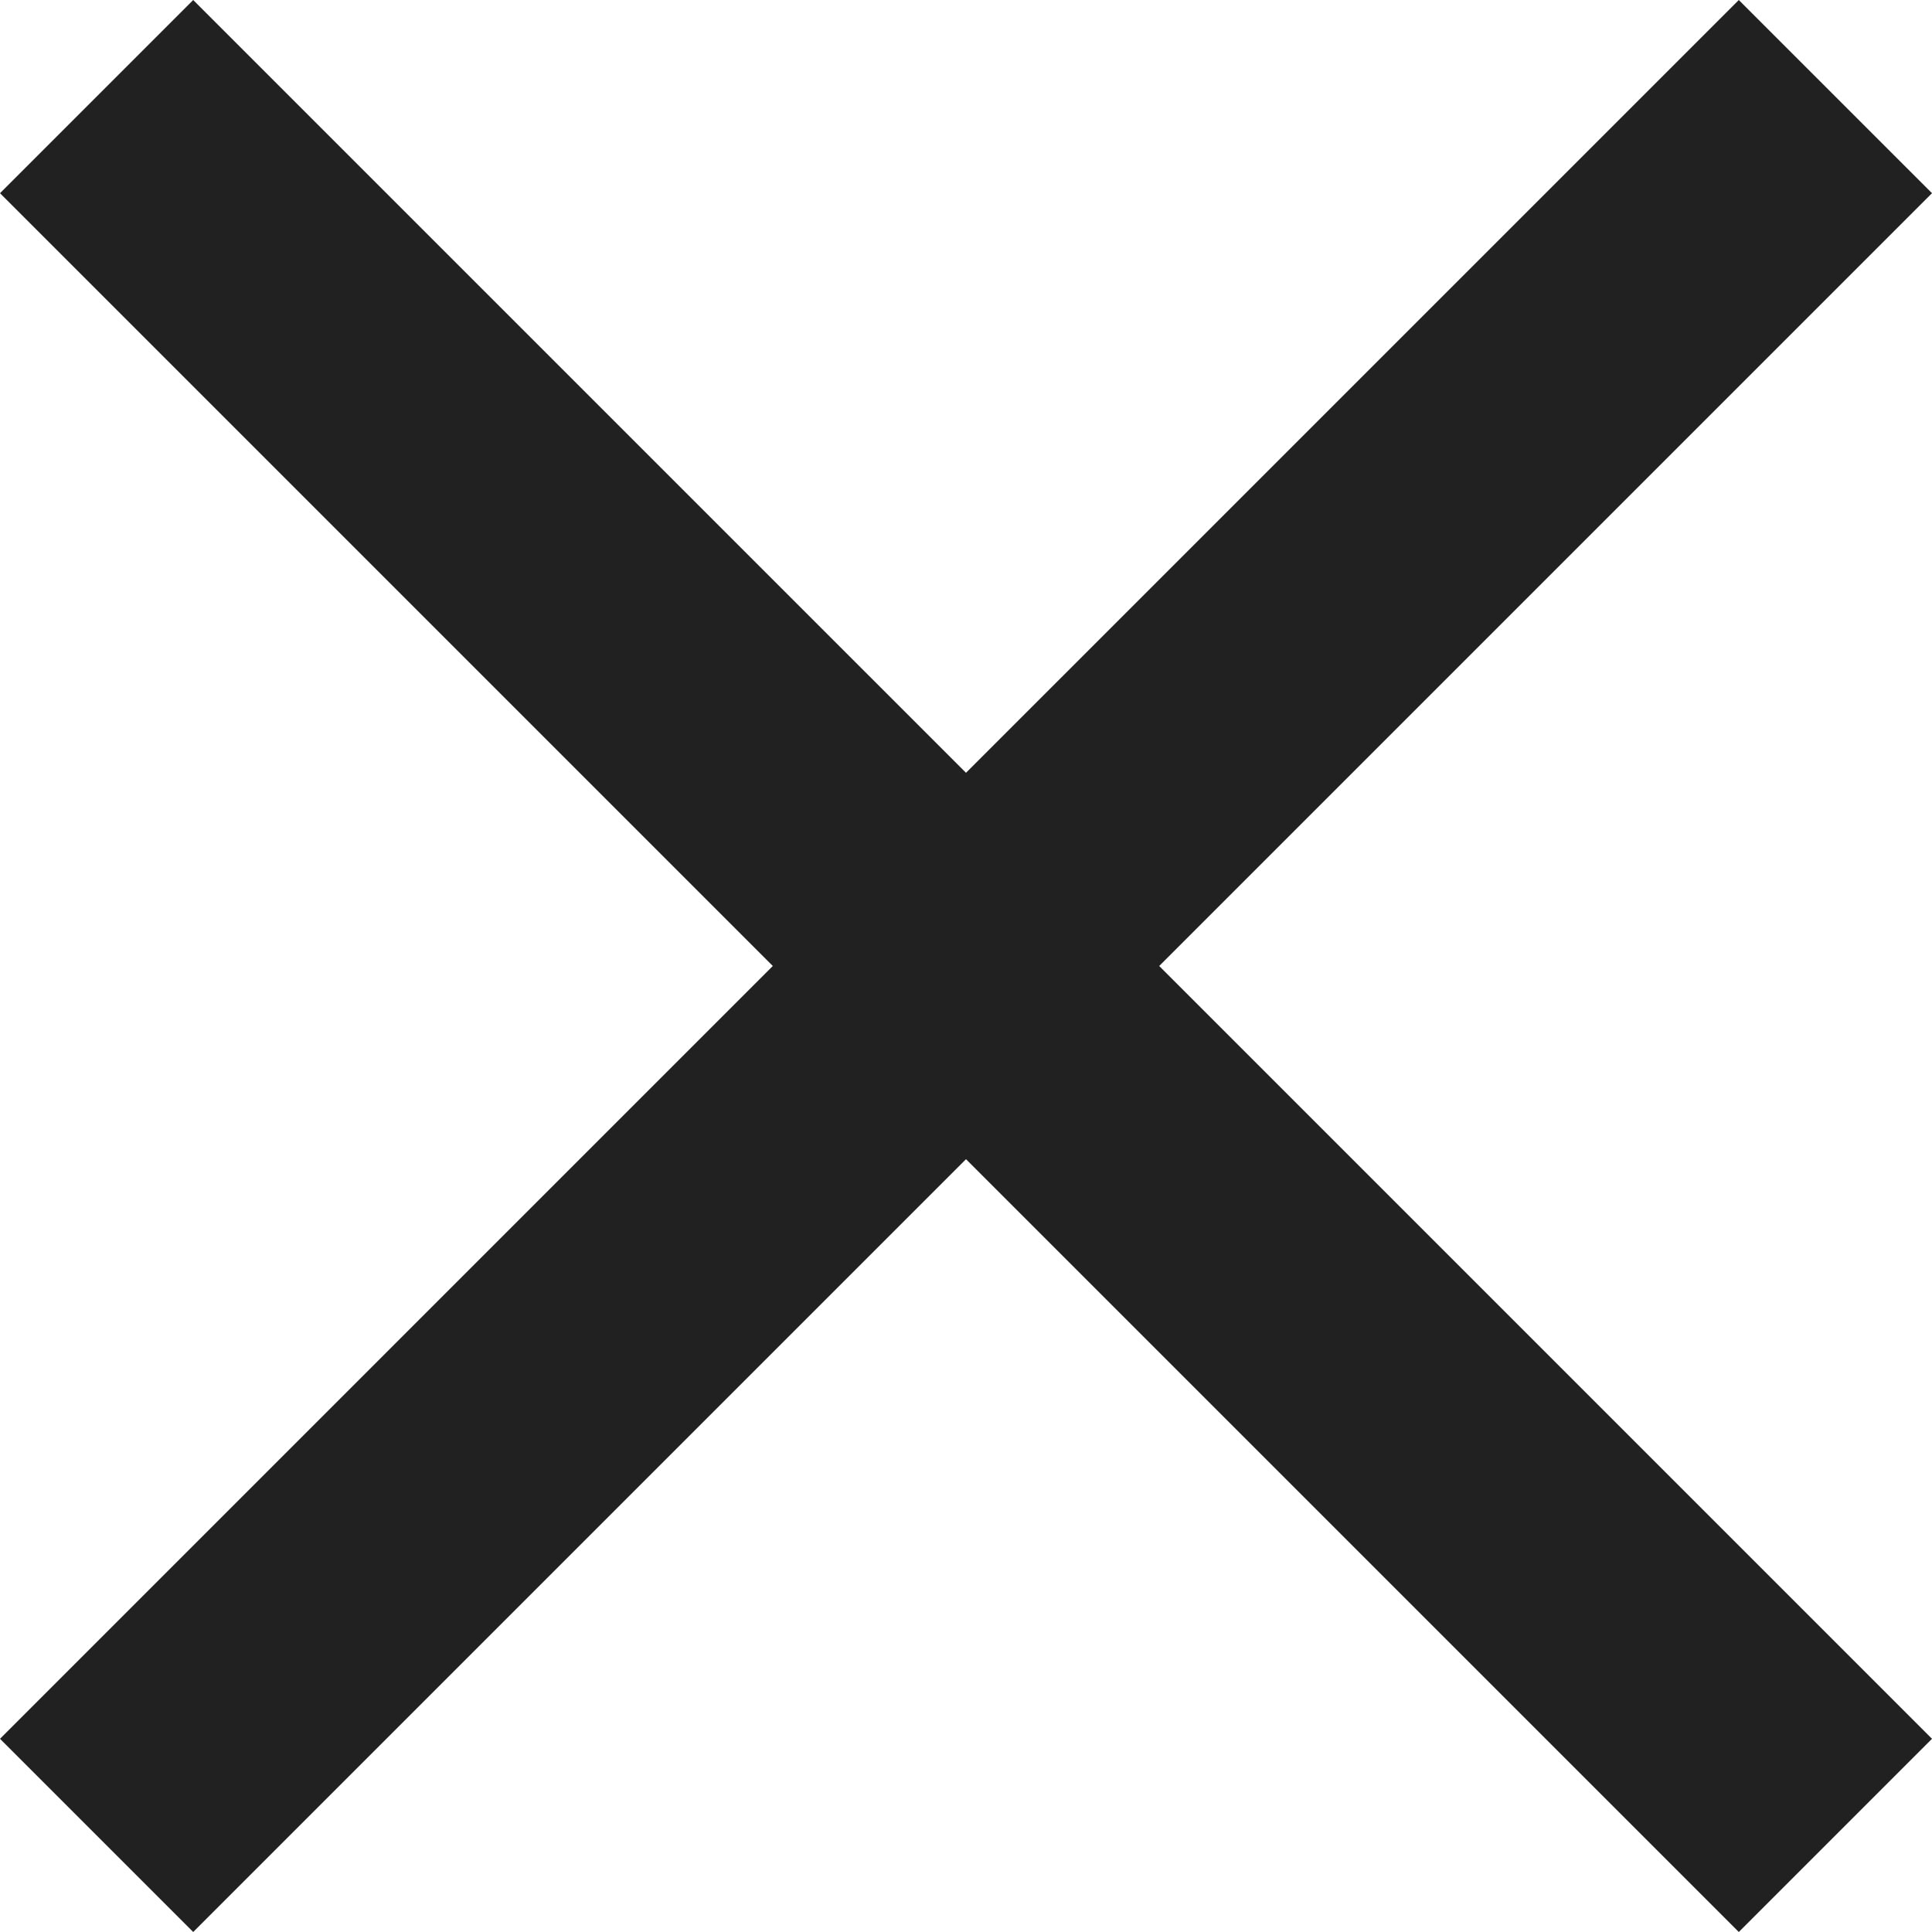 <svg xmlns="http://www.w3.org/2000/svg" width="14" height="14" viewBox="0 0 14 14" fill="none"><path d="M1.4 14L3.05176e-05 12.6L5.6 7L3.05176e-05 1.4L1.4 8.01086e-05L7 5.6L12.6 8.01086e-05L14 1.4L8.4 7L14 12.6L12.6 14L7 8.4L1.4 14Z" fill="#212121"></path></svg>